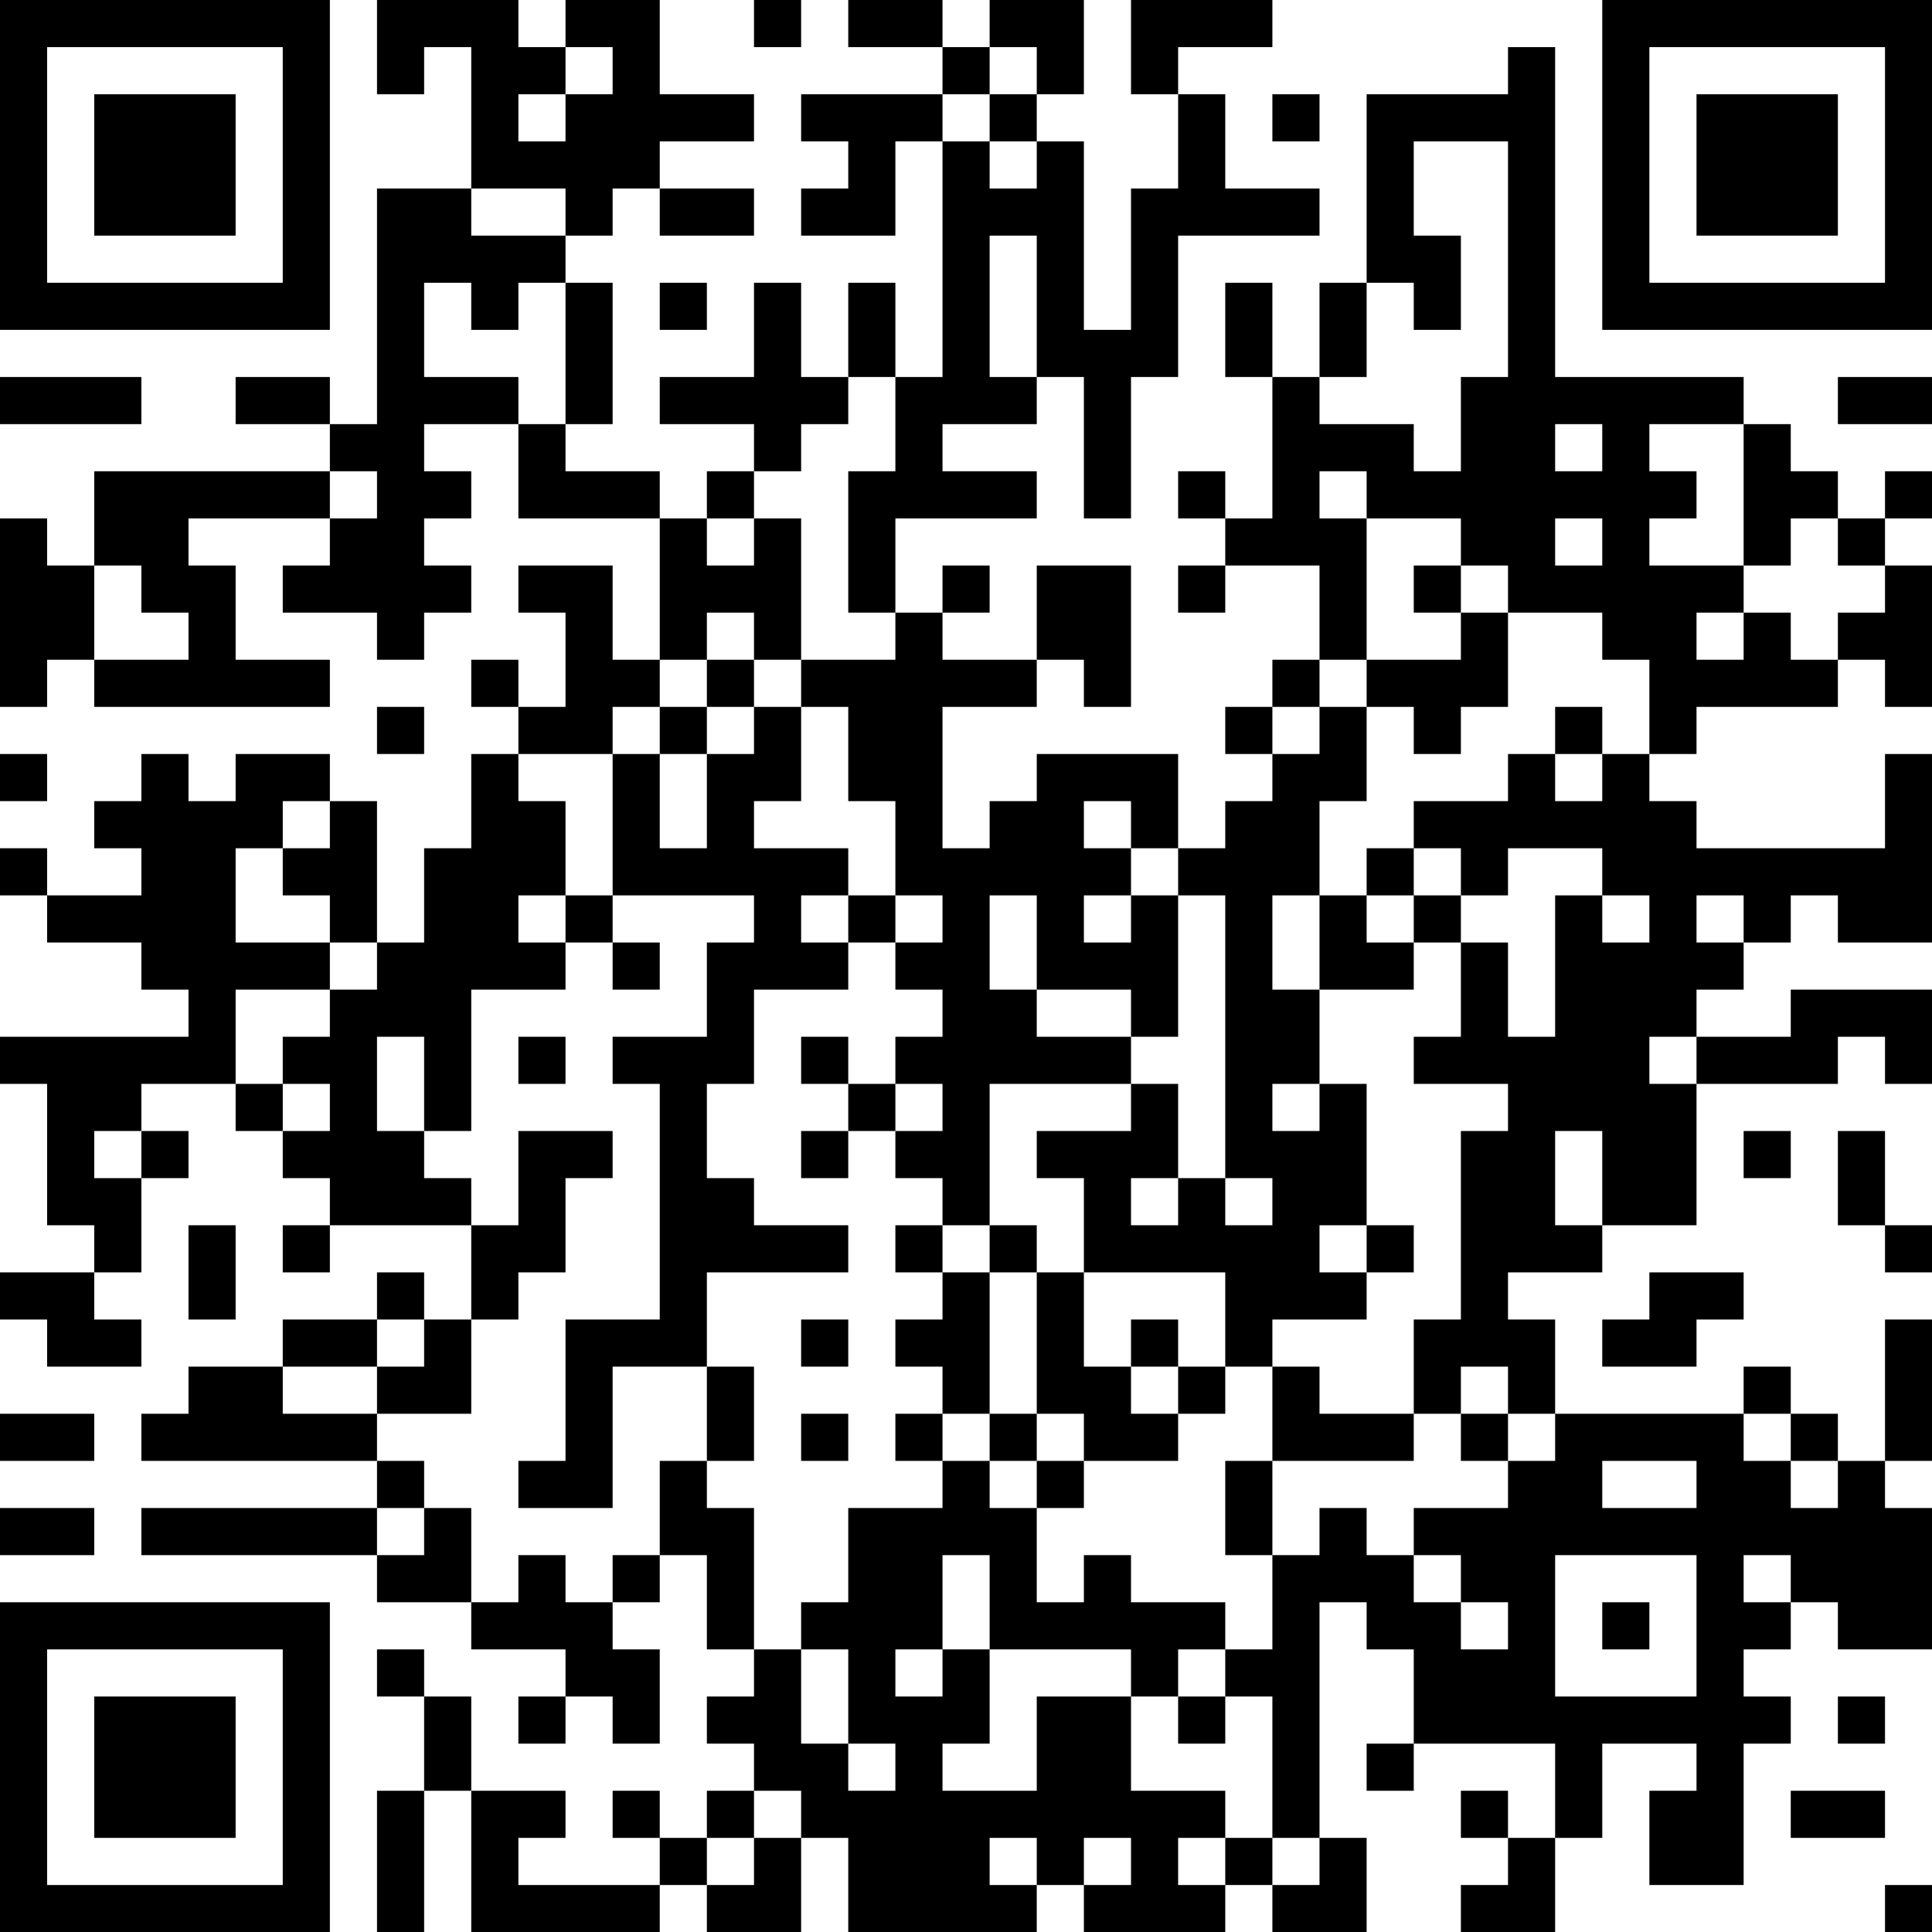 <?xml version="1.0" encoding="UTF-8"?>
<svg xmlns="http://www.w3.org/2000/svg" version="1.1" width="250" height="250" viewBox="0 0 250 250"><rect x="0" y="0" width="250" height="250" fill="#ffffff"/><g transform="scale(6.098)"><g transform="translate(0,0)"><path fill-rule="evenodd" d="M8 0L8 2L9 2L9 1L10 1L10 4L8 4L8 9L7 9L7 8L5 8L5 9L7 9L7 10L2 10L2 12L1 12L1 11L0 11L0 15L1 15L1 14L2 14L2 15L7 15L7 14L5 14L5 12L4 12L4 11L7 11L7 12L6 12L6 13L8 13L8 14L9 14L9 13L10 13L10 12L9 12L9 11L10 11L10 10L9 10L9 9L11 9L11 11L14 11L14 14L13 14L13 12L11 12L11 13L12 13L12 15L11 15L11 14L10 14L10 15L11 15L11 16L10 16L10 18L9 18L9 20L8 20L8 17L7 17L7 16L5 16L5 17L4 17L4 16L3 16L3 17L2 17L2 18L3 18L3 19L1 19L1 18L0 18L0 19L1 19L1 20L3 20L3 21L4 21L4 22L0 22L0 23L1 23L1 26L2 26L2 27L0 27L0 28L1 28L1 29L3 29L3 28L2 28L2 27L3 27L3 25L4 25L4 24L3 24L3 23L5 23L5 24L6 24L6 25L7 25L7 26L6 26L6 27L7 27L7 26L10 26L10 28L9 28L9 27L8 27L8 28L6 28L6 29L4 29L4 30L3 30L3 31L8 31L8 32L3 32L3 33L8 33L8 34L10 34L10 35L12 35L12 36L11 36L11 37L12 37L12 36L13 36L13 37L14 37L14 35L13 35L13 34L14 34L14 33L15 33L15 35L16 35L16 36L15 36L15 37L16 37L16 38L15 38L15 39L14 39L14 38L13 38L13 39L14 39L14 40L11 40L11 39L12 39L12 38L10 38L10 36L9 36L9 35L8 35L8 36L9 36L9 38L8 38L8 41L9 41L9 38L10 38L10 41L14 41L14 40L15 40L15 41L17 41L17 39L18 39L18 41L22 41L22 40L23 40L23 41L26 41L26 40L27 40L27 41L29 41L29 39L28 39L28 34L29 34L29 35L30 35L30 37L29 37L29 38L30 38L30 37L33 37L33 39L32 39L32 38L31 38L31 39L32 39L32 40L31 40L31 41L33 41L33 39L34 39L34 37L36 37L36 38L35 38L35 40L37 40L37 37L38 37L38 36L37 36L37 35L38 35L38 34L39 34L39 35L41 35L41 32L40 32L40 31L41 31L41 28L40 28L40 31L39 31L39 30L38 30L38 29L37 29L37 30L33 30L33 28L32 28L32 27L34 27L34 26L36 26L36 23L39 23L39 22L40 22L40 23L41 23L41 21L38 21L38 22L36 22L36 21L37 21L37 20L38 20L38 19L39 19L39 20L41 20L41 16L40 16L40 18L36 18L36 17L35 17L35 16L36 16L36 15L39 15L39 14L40 14L40 15L41 15L41 12L40 12L40 11L41 11L41 10L40 10L40 11L39 11L39 10L38 10L38 9L37 9L37 8L33 8L33 1L32 1L32 2L29 2L29 6L28 6L28 8L27 8L27 6L26 6L26 8L27 8L27 11L26 11L26 10L25 10L25 11L26 11L26 12L25 12L25 13L26 13L26 12L28 12L28 14L27 14L27 15L26 15L26 16L27 16L27 17L26 17L26 18L25 18L25 16L22 16L22 17L21 17L21 18L20 18L20 15L22 15L22 14L23 14L23 15L24 15L24 12L22 12L22 14L20 14L20 13L21 13L21 12L20 12L20 13L19 13L19 11L22 11L22 10L20 10L20 9L22 9L22 8L23 8L23 11L24 11L24 8L25 8L25 5L28 5L28 4L26 4L26 2L25 2L25 1L27 1L27 0L24 0L24 2L25 2L25 4L24 4L24 7L23 7L23 3L22 3L22 2L23 2L23 0L21 0L21 1L20 1L20 0L18 0L18 1L20 1L20 2L17 2L17 3L18 3L18 4L17 4L17 5L19 5L19 3L20 3L20 8L19 8L19 6L18 6L18 8L17 8L17 6L16 6L16 8L14 8L14 9L16 9L16 10L15 10L15 11L14 11L14 10L12 10L12 9L13 9L13 6L12 6L12 5L13 5L13 4L14 4L14 5L16 5L16 4L14 4L14 3L16 3L16 2L14 2L14 0L12 0L12 1L11 1L11 0ZM16 0L16 1L17 1L17 0ZM12 1L12 2L11 2L11 3L12 3L12 2L13 2L13 1ZM21 1L21 2L20 2L20 3L21 3L21 4L22 4L22 3L21 3L21 2L22 2L22 1ZM27 2L27 3L28 3L28 2ZM30 3L30 5L31 5L31 7L30 7L30 6L29 6L29 8L28 8L28 9L30 9L30 10L31 10L31 8L32 8L32 3ZM10 4L10 5L12 5L12 4ZM21 5L21 8L22 8L22 5ZM9 6L9 8L11 8L11 9L12 9L12 6L11 6L11 7L10 7L10 6ZM14 6L14 7L15 7L15 6ZM0 8L0 9L3 9L3 8ZM18 8L18 9L17 9L17 10L16 10L16 11L15 11L15 12L16 12L16 11L17 11L17 14L16 14L16 13L15 13L15 14L14 14L14 15L13 15L13 16L11 16L11 17L12 17L12 19L11 19L11 20L12 20L12 21L10 21L10 24L9 24L9 22L8 22L8 24L9 24L9 25L10 25L10 26L11 26L11 24L13 24L13 25L12 25L12 27L11 27L11 28L10 28L10 30L8 30L8 29L9 29L9 28L8 28L8 29L6 29L6 30L8 30L8 31L9 31L9 32L8 32L8 33L9 33L9 32L10 32L10 34L11 34L11 33L12 33L12 34L13 34L13 33L14 33L14 31L15 31L15 32L16 32L16 35L17 35L17 37L18 37L18 38L19 38L19 37L18 37L18 35L17 35L17 34L18 34L18 32L20 32L20 31L21 31L21 32L22 32L22 34L23 34L23 33L24 33L24 34L26 34L26 35L25 35L25 36L24 36L24 35L21 35L21 33L20 33L20 35L19 35L19 36L20 36L20 35L21 35L21 37L20 37L20 38L22 38L22 36L24 36L24 38L26 38L26 39L25 39L25 40L26 40L26 39L27 39L27 40L28 40L28 39L27 39L27 36L26 36L26 35L27 35L27 33L28 33L28 32L29 32L29 33L30 33L30 34L31 34L31 35L32 35L32 34L31 34L31 33L30 33L30 32L32 32L32 31L33 31L33 30L32 30L32 29L31 29L31 30L30 30L30 28L31 28L31 24L32 24L32 23L30 23L30 22L31 22L31 20L32 20L32 22L33 22L33 19L34 19L34 20L35 20L35 19L34 19L34 18L32 18L32 19L31 19L31 18L30 18L30 17L32 17L32 16L33 16L33 17L34 17L34 16L35 16L35 14L34 14L34 13L32 13L32 12L31 12L31 11L29 11L29 10L28 10L28 11L29 11L29 14L28 14L28 15L27 15L27 16L28 16L28 15L29 15L29 17L28 17L28 19L27 19L27 21L28 21L28 23L27 23L27 24L28 24L28 23L29 23L29 26L28 26L28 27L29 27L29 28L27 28L27 29L26 29L26 27L23 27L23 25L22 25L22 24L24 24L24 23L25 23L25 25L24 25L24 26L25 26L25 25L26 25L26 26L27 26L27 25L26 25L26 19L25 19L25 18L24 18L24 17L23 17L23 18L24 18L24 19L23 19L23 20L24 20L24 19L25 19L25 22L24 22L24 21L22 21L22 19L21 19L21 21L22 21L22 22L24 22L24 23L21 23L21 26L20 26L20 25L19 25L19 24L20 24L20 23L19 23L19 22L20 22L20 21L19 21L19 20L20 20L20 19L19 19L19 17L18 17L18 15L17 15L17 14L19 14L19 13L18 13L18 10L19 10L19 8ZM39 8L39 9L41 9L41 8ZM33 9L33 10L34 10L34 9ZM35 9L35 10L36 10L36 11L35 11L35 12L37 12L37 13L36 13L36 14L37 14L37 13L38 13L38 14L39 14L39 13L40 13L40 12L39 12L39 11L38 11L38 12L37 12L37 9ZM7 10L7 11L8 11L8 10ZM33 11L33 12L34 12L34 11ZM2 12L2 14L4 14L4 13L3 13L3 12ZM30 12L30 13L31 13L31 14L29 14L29 15L30 15L30 16L31 16L31 15L32 15L32 13L31 13L31 12ZM15 14L15 15L14 15L14 16L13 16L13 19L12 19L12 20L13 20L13 21L14 21L14 20L13 20L13 19L16 19L16 20L15 20L15 22L13 22L13 23L14 23L14 28L12 28L12 31L11 31L11 32L13 32L13 29L15 29L15 31L16 31L16 29L15 29L15 27L18 27L18 26L16 26L16 25L15 25L15 23L16 23L16 21L18 21L18 20L19 20L19 19L18 19L18 18L16 18L16 17L17 17L17 15L16 15L16 14ZM8 15L8 16L9 16L9 15ZM15 15L15 16L14 16L14 18L15 18L15 16L16 16L16 15ZM33 15L33 16L34 16L34 15ZM0 16L0 17L1 17L1 16ZM6 17L6 18L5 18L5 20L7 20L7 21L5 21L5 23L6 23L6 24L7 24L7 23L6 23L6 22L7 22L7 21L8 21L8 20L7 20L7 19L6 19L6 18L7 18L7 17ZM29 18L29 19L28 19L28 21L30 21L30 20L31 20L31 19L30 19L30 18ZM17 19L17 20L18 20L18 19ZM29 19L29 20L30 20L30 19ZM36 19L36 20L37 20L37 19ZM11 22L11 23L12 23L12 22ZM17 22L17 23L18 23L18 24L17 24L17 25L18 25L18 24L19 24L19 23L18 23L18 22ZM35 22L35 23L36 23L36 22ZM2 24L2 25L3 25L3 24ZM33 24L33 26L34 26L34 24ZM37 24L37 25L38 25L38 24ZM39 24L39 26L40 26L40 27L41 27L41 26L40 26L40 24ZM4 26L4 28L5 28L5 26ZM19 26L19 27L20 27L20 28L19 28L19 29L20 29L20 30L19 30L19 31L20 31L20 30L21 30L21 31L22 31L22 32L23 32L23 31L25 31L25 30L26 30L26 29L25 29L25 28L24 28L24 29L23 29L23 27L22 27L22 26L21 26L21 27L20 27L20 26ZM29 26L29 27L30 27L30 26ZM21 27L21 30L22 30L22 31L23 31L23 30L22 30L22 27ZM35 27L35 28L34 28L34 29L36 29L36 28L37 28L37 27ZM17 28L17 29L18 29L18 28ZM24 29L24 30L25 30L25 29ZM27 29L27 31L26 31L26 33L27 33L27 31L30 31L30 30L28 30L28 29ZM0 30L0 31L2 31L2 30ZM17 30L17 31L18 31L18 30ZM31 30L31 31L32 31L32 30ZM37 30L37 31L38 31L38 32L39 32L39 31L38 31L38 30ZM34 31L34 32L36 32L36 31ZM0 32L0 33L2 33L2 32ZM33 33L33 36L36 36L36 33ZM37 33L37 34L38 34L38 33ZM34 34L34 35L35 35L35 34ZM25 36L25 37L26 37L26 36ZM39 36L39 37L40 37L40 36ZM16 38L16 39L15 39L15 40L16 40L16 39L17 39L17 38ZM38 38L38 39L40 39L40 38ZM21 39L21 40L22 40L22 39ZM23 39L23 40L24 40L24 39ZM40 40L40 41L41 41L41 40ZM0 0L0 7L7 7L7 0ZM1 1L1 6L6 6L6 1ZM2 2L2 5L5 5L5 2ZM34 0L34 7L41 7L41 0ZM35 1L35 6L40 6L40 1ZM36 2L36 5L39 5L39 2ZM0 34L0 41L7 41L7 34ZM1 35L1 40L6 40L6 35ZM2 36L2 39L5 39L5 36Z" fill="#000000"/></g></g></svg>
